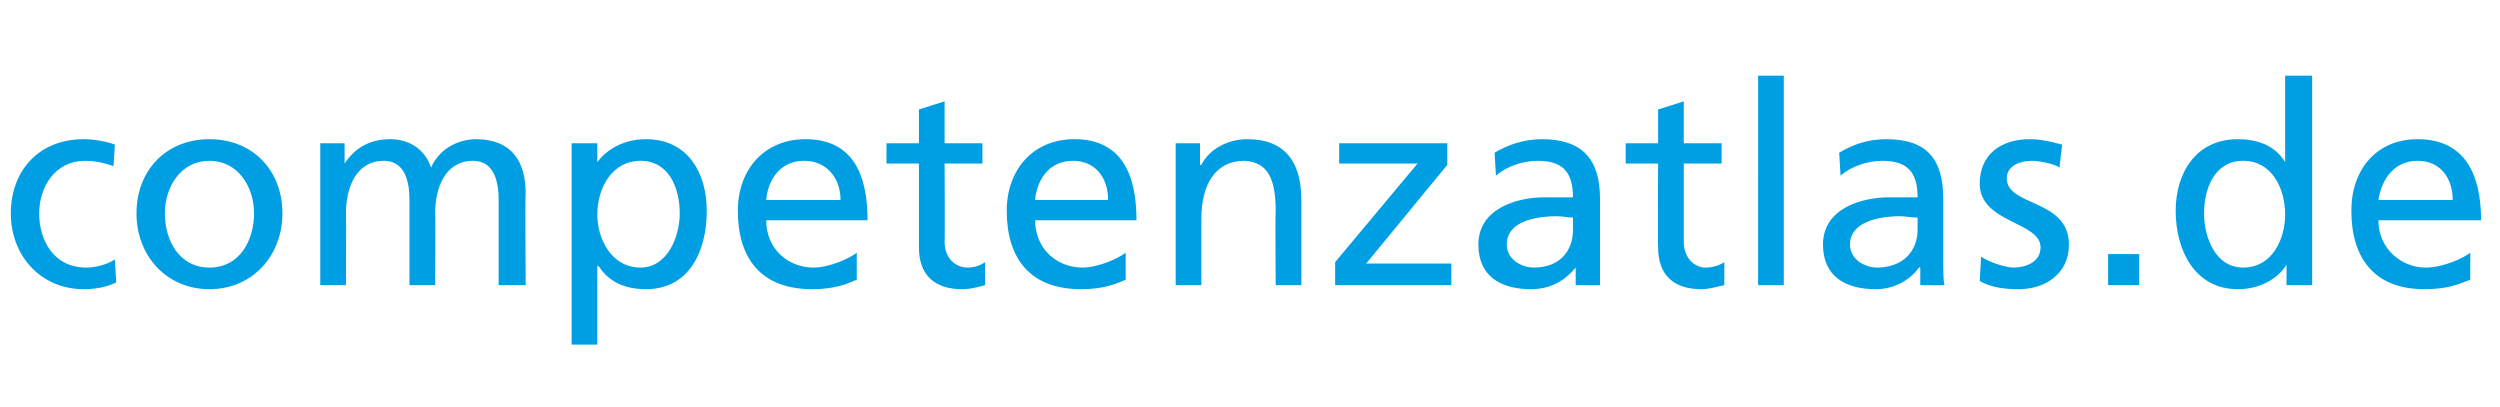 <?xml version="1.0" standalone="no"?><!DOCTYPE svg PUBLIC "-//W3C//DTD SVG 1.1//EN" "http://www.w3.org/Graphics/SVG/1.1/DTD/svg11.dtd"><svg xmlns="http://www.w3.org/2000/svg" version="1.1" width="185px" height="30.1px" viewBox="0 -5 185 30.1" style="top:-5px"><desc>competenzatlas de</desc><defs/><g id="Polygon84572"><path d="m8.4 7.3c-.8-.3-1.5-.4-2.1-.4c-2.2 0-3.4 1.9-3.4 3.9c0 1.9 1 4 3.5 4c.6 0 1.5-.2 2.1-.6l.1 1.7c-.8.4-1.7.5-2.4.5C3 16.4.8 13.9.8 10.8c0-3.2 2.1-5.5 5.4-5.5c.8 0 1.8.2 2.3.4l-.1 1.6zm7.1-2c3.2 0 5.4 2.3 5.4 5.5c0 3.1-2.2 5.6-5.4 5.6c-3.2 0-5.4-2.5-5.4-5.6c0-3.2 2.2-5.5 5.4-5.5zm0 9.5c2.3 0 3.3-2.1 3.3-4c0-2-1.2-3.9-3.3-3.9c-2.1 0-3.3 1.9-3.3 3.9c0 1.9 1 4 3.3 4zm8.2-9.2h1.8v1.5s.05-.02 0 0c.8-1.2 1.9-1.8 3.4-1.8c1.2 0 2.5.6 3 2.1c.7-1.6 2.3-2.1 3.3-2.1c2.7 0 3.7 1.7 3.7 4c-.05.04 0 6.8 0 6.8h-2V9.8c0-1.3-.3-2.9-1.9-2.9c-2 0-2.8 1.9-2.8 3.9c.04-.01 0 5.3 0 5.3h-1.9V9.8c0-1.3-.3-2.9-1.9-2.9c-2 0-2.8 1.9-2.8 3.9c.03-.01 0 5.3 0 5.3h-1.9V5.6zm18.6 0h1.9v1.4s.01.04 0 0c.5-.7 1.7-1.7 3.6-1.7c3.1 0 4.5 2.5 4.5 5.3c0 3-1.3 5.8-4.5 5.8c-1.9 0-2.9-.8-3.5-1.7c-.01-.03-.1 0-.1 0v5.8h-1.9V5.6zm5.1 1.3c-2.1 0-3.2 2-3.2 4c0 1.7 1 3.9 3.2 3.9c2 0 2.9-2.3 2.9-4c0-1.9-.8-3.9-2.9-3.9zm16 8.8c-.7.3-1.6.7-3.3.7c-3.8 0-5.5-2.3-5.5-5.8c0-3.1 2-5.3 5-5.3c3.5 0 4.6 2.6 4.6 6h-7.5c0 2.1 1.6 3.5 3.5 3.5c1.2 0 2.7-.7 3.2-1.1v2zm-1.2-5.9c0-1.6-1-2.9-2.7-2.9c-1.9 0-2.7 1.6-2.8 2.9h5.5zm10.5-2.7h-2.8s.03 5.81 0 5.8c0 1.2.8 1.9 1.7 1.9c.6 0 1-.2 1.3-.4v1.7c-.4.1-1 .3-1.7.3c-2 0-3.2-1-3.2-3.1V7.1h-2.4V5.6h2.4V3.1l1.9-.6v3.1h2.8v1.5zm10.6 8.6c-.7.3-1.6.7-3.3.7c-3.8 0-5.5-2.3-5.5-5.8c0-3.1 2-5.3 5-5.3c3.5 0 4.6 2.6 4.6 6h-7.5c0 2.1 1.6 3.5 3.5 3.5c1.2 0 2.7-.7 3.2-1.1v2zM82 9.8c0-1.6-.9-2.9-2.6-2.9c-1.9 0-2.7 1.6-2.8 2.9h5.4zm5-4.2h1.8v1.6s.08.03.1 0c.6-1.2 2-1.9 3.4-1.9c2.8 0 4 1.7 4 4.5v6.3h-1.9s-.04-5.45 0-5.5c0-2.4-.6-3.6-2.3-3.7c-2.2 0-3.2 1.8-3.2 4.3v4.9H87V5.6zm11.8 8.8l6.1-7.3h-5.8V5.6h8v1.6l-6 7.3h6.3v1.6h-8.6v-1.7zm11.8-8.1c1-.6 2.2-1 3.5-1c3 0 4.3 1.5 4.3 4.4v6.4c.04.02-1.8 0-1.8 0v-1.3s-.03-.05 0 0c-.5.6-1.5 1.6-3.3 1.6c-2.3 0-3.9-1-3.9-3.3c0-2.7 2.9-3.5 4.9-3.5h2.1c0-1.8-.7-2.7-2.6-2.7c-1.1 0-2.3.4-3.1 1.1l-.1-1.7zm5.8 4.8c-.4 0-.8-.1-1.2-.1c-1.1 0-3.7.2-3.7 2.1c0 1.1 1.1 1.7 2 1.7c1.9 0 2.9-1.2 2.9-2.8v-.9zm11-4h-2.8v5.8c0 1.2.8 1.9 1.6 1.9c.6 0 1.1-.2 1.4-.4v1.7c-.5.1-1.1.3-1.7.3c-2 0-3.2-1-3.2-3.1c-.03 0 0-6.2 0-6.2h-2.4V5.6h2.4V3.1l1.9-.6v3.1h2.8v1.5zm2.7-6.5h1.9v15.5h-1.9V.6zm6 5.7c1-.6 2.1-1 3.5-1c3 0 4.2 1.5 4.2 4.4v4.3c0 1.2 0 1.8.1 2.1c-.01.02-1.8 0-1.8 0v-1.3s-.07-.05-.1 0c-.4.6-1.5 1.6-3.2 1.6c-2.3 0-3.9-1-3.9-3.3c0-2.7 2.9-3.5 4.9-3.5h2.1c0-1.8-.7-2.7-2.6-2.7c-1.1 0-2.3.4-3.1 1.1l-.1-1.7zm5.8 4.8c-.5 0-.9-.1-1.3-.1c-1 0-3.7.2-3.7 2.1c0 1.1 1.1 1.7 2 1.7c1.9 0 3-1.2 3-2.8v-.9zm4.7 2.9c.8.5 1.9.8 2.4.8c.9 0 2-.4 2-1.5c0-1.9-4.5-1.8-4.5-4.7c0-2.2 1.6-3.3 3.7-3.3c.9 0 1.6.2 2.4.4l-.2 1.7c-.4-.3-1.6-.5-2-.5c-1 0-1.9.4-1.9 1.3c0 2.1 4.6 1.5 4.6 4.9c0 2.2-1.8 3.3-3.7 3.3c-1 0-2-.1-2.9-.6l.1-1.8zm9.4-.2h2.3v2.3H156v-2.3zm13.2.8s-.01.03 0 0c-.5.8-1.7 1.8-3.6 1.8c-3.2 0-4.6-2.9-4.6-5.8c0-2.8 1.5-5.3 4.6-5.3c1.8 0 2.9.7 3.5 1.7V.6h2v15.5h-1.9v-1.5zm-3.2.2c2.2 0 3.1-2.2 3.1-3.9c0-2-1-4-3.1-4c-2.1 0-2.9 2-2.9 3.9c0 1.7.8 4 2.9 4zm16.8.9c-.8.3-1.6.7-3.4.7c-3.7 0-5.4-2.3-5.4-5.8c0-3.1 1.9-5.3 4.9-5.3c3.5 0 4.7 2.6 4.7 6H176c0 2.1 1.7 3.5 3.5 3.5c1.3 0 2.8-.7 3.3-1.1v2zm-1.3-5.9c0-1.6-.9-2.9-2.6-2.9c-1.9 0-2.7 1.6-2.9 2.9h5.5z" stroke="none" fill="#009fe3"/></g></svg>